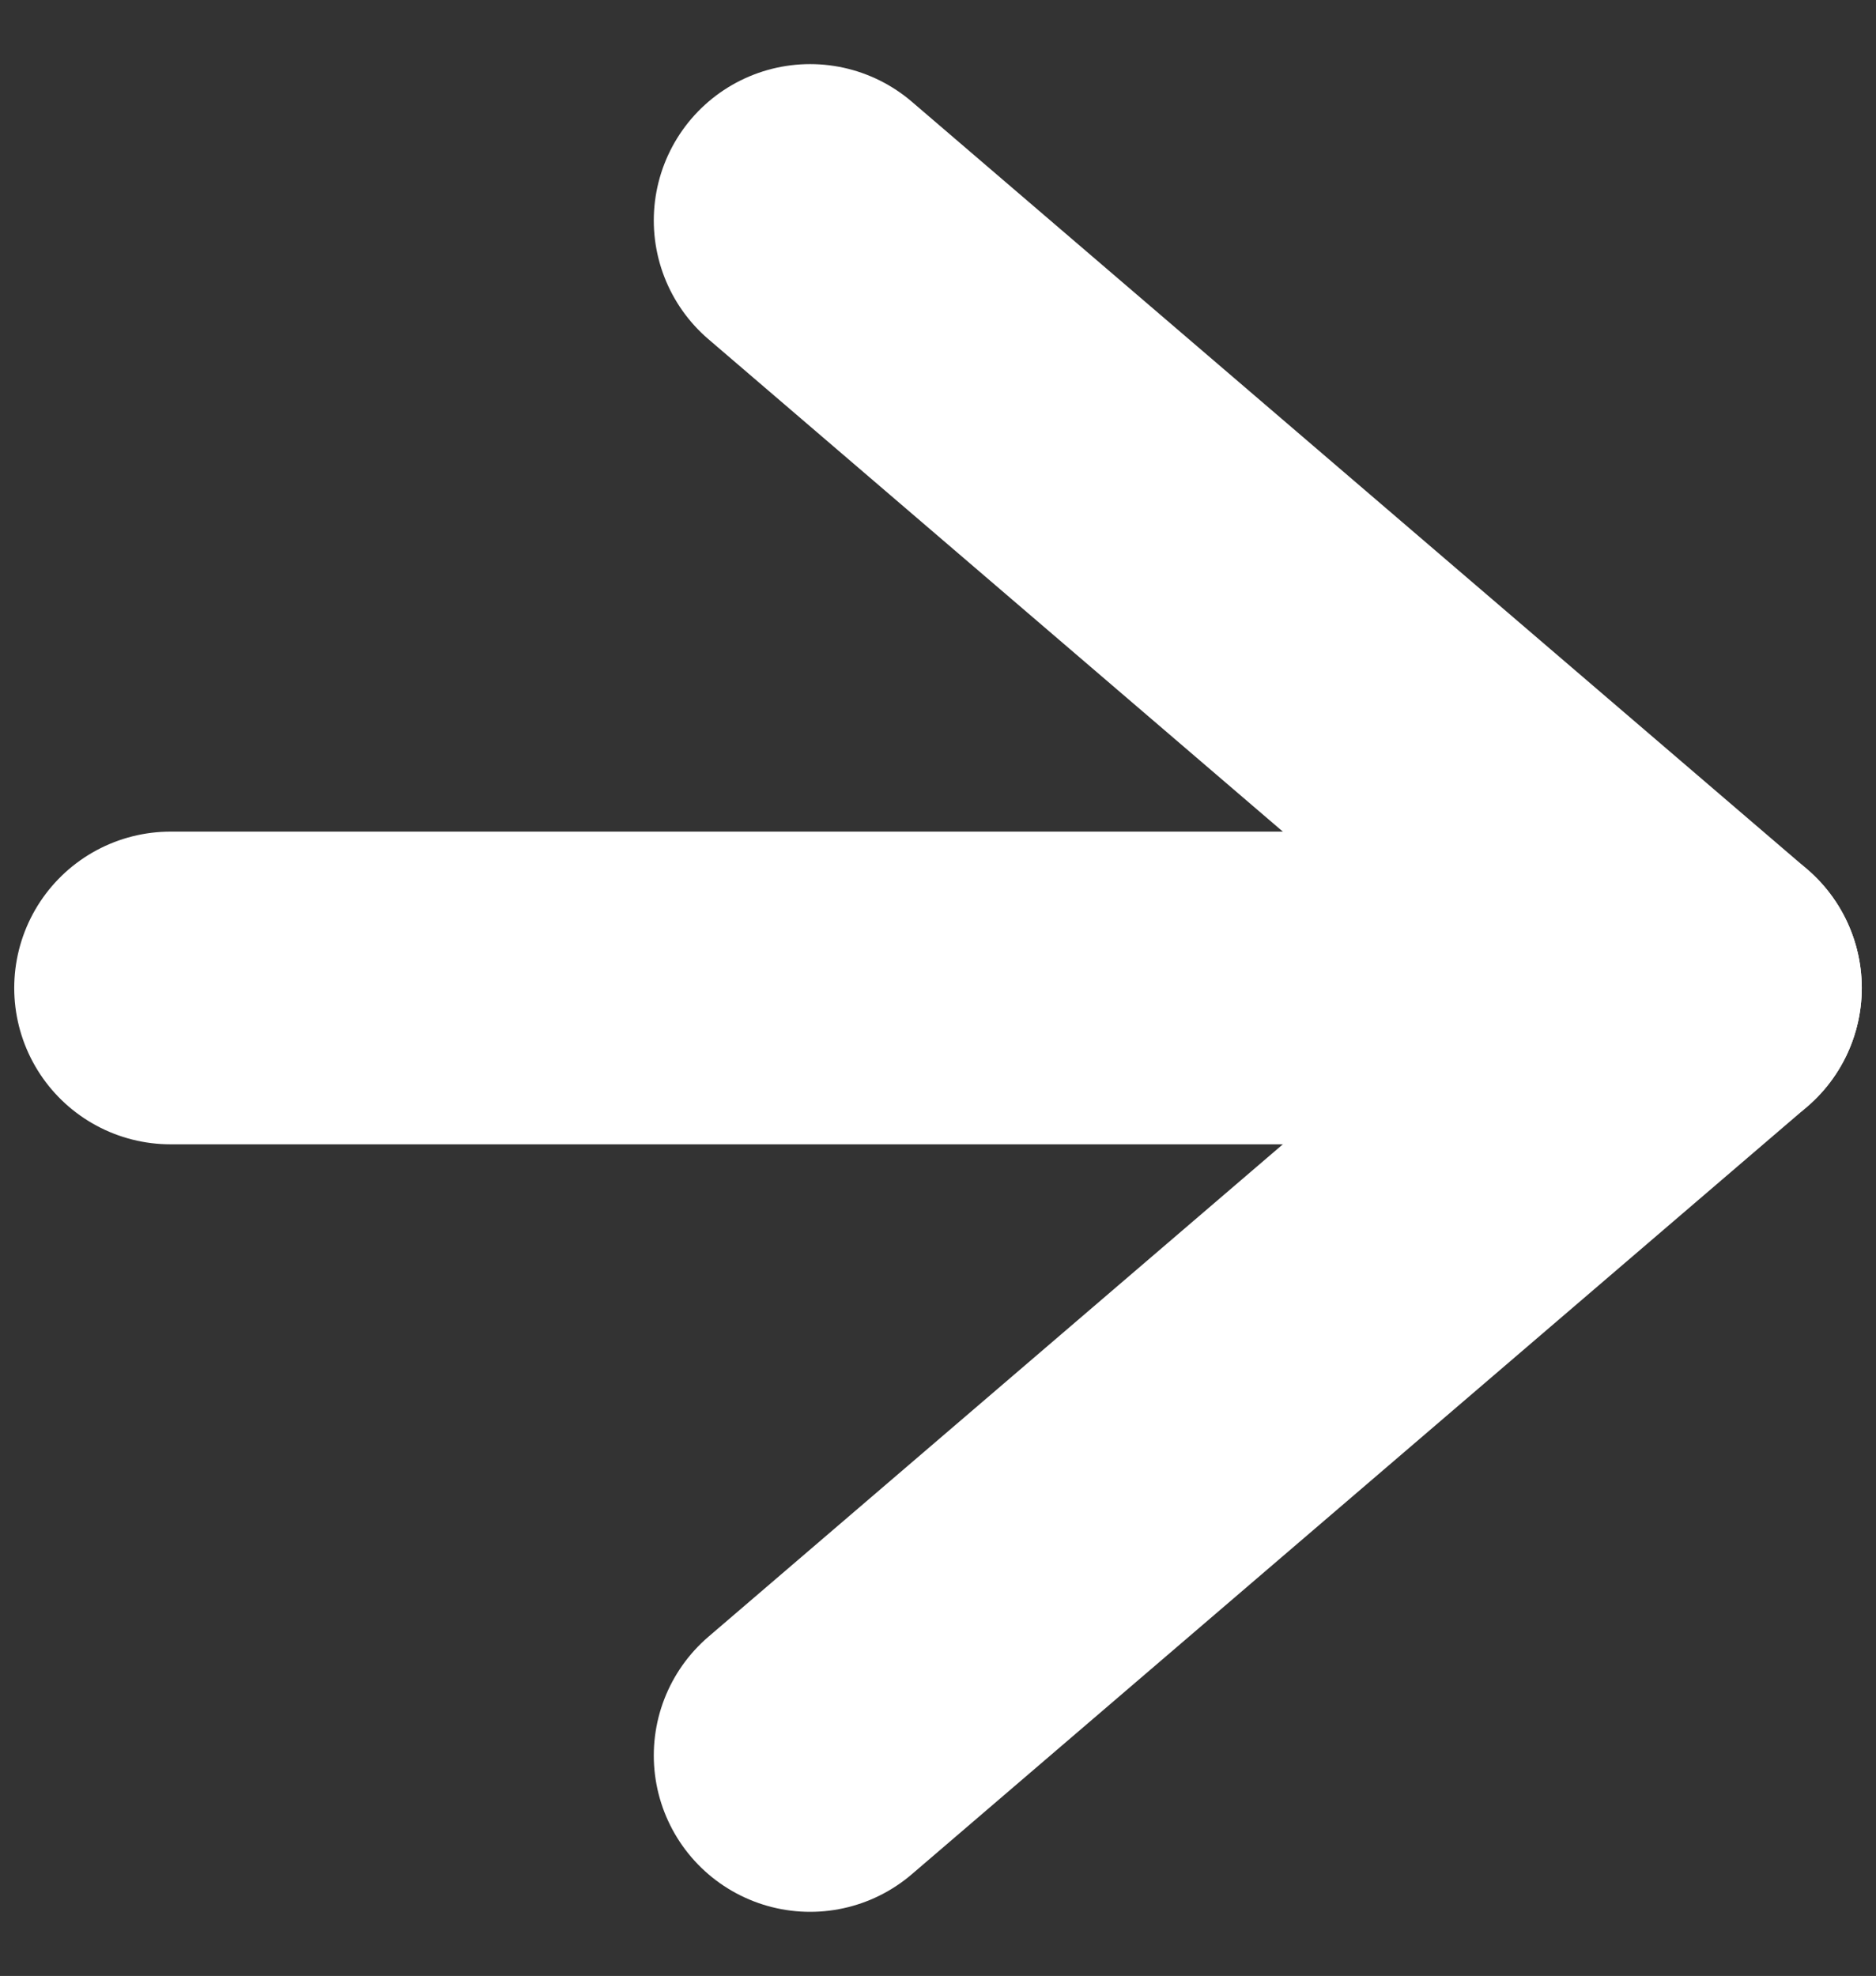 <svg xmlns="http://www.w3.org/2000/svg" width="12" height="12.638" viewBox="0 0 12 12.638">
  <rect x="0" y="0" width="12" height="12.638" fill="#333333" stroke="none"/>
  <g id="icon_arrow-right" transform="translate(0 0.319)">
    <rect id="Rectangle_3599" data-name="Rectangle 3599" width="12" height="12" fill="none"/>
    <g id="Icon_feather-arrow-right" data-name="Icon feather-arrow-right" transform="translate(1.091 1.091)">
      <path id="Path_30" data-name="Path 30" d="M7.5,18h9.818" transform="translate(-7.5 -13.091)" fill="none" stroke="#fff" stroke-linecap="round" stroke-linejoin="round" stroke-width="2"/>
      <path id="Path_31" data-name="Path 31" d="M18,7.5l5.727,4.909L18,17.318" transform="translate(-13.909 -7.5)" fill="none" stroke="#fff" stroke-linecap="round" stroke-linejoin="round" stroke-width="2"/>
    </g>
  </g>
</svg>
